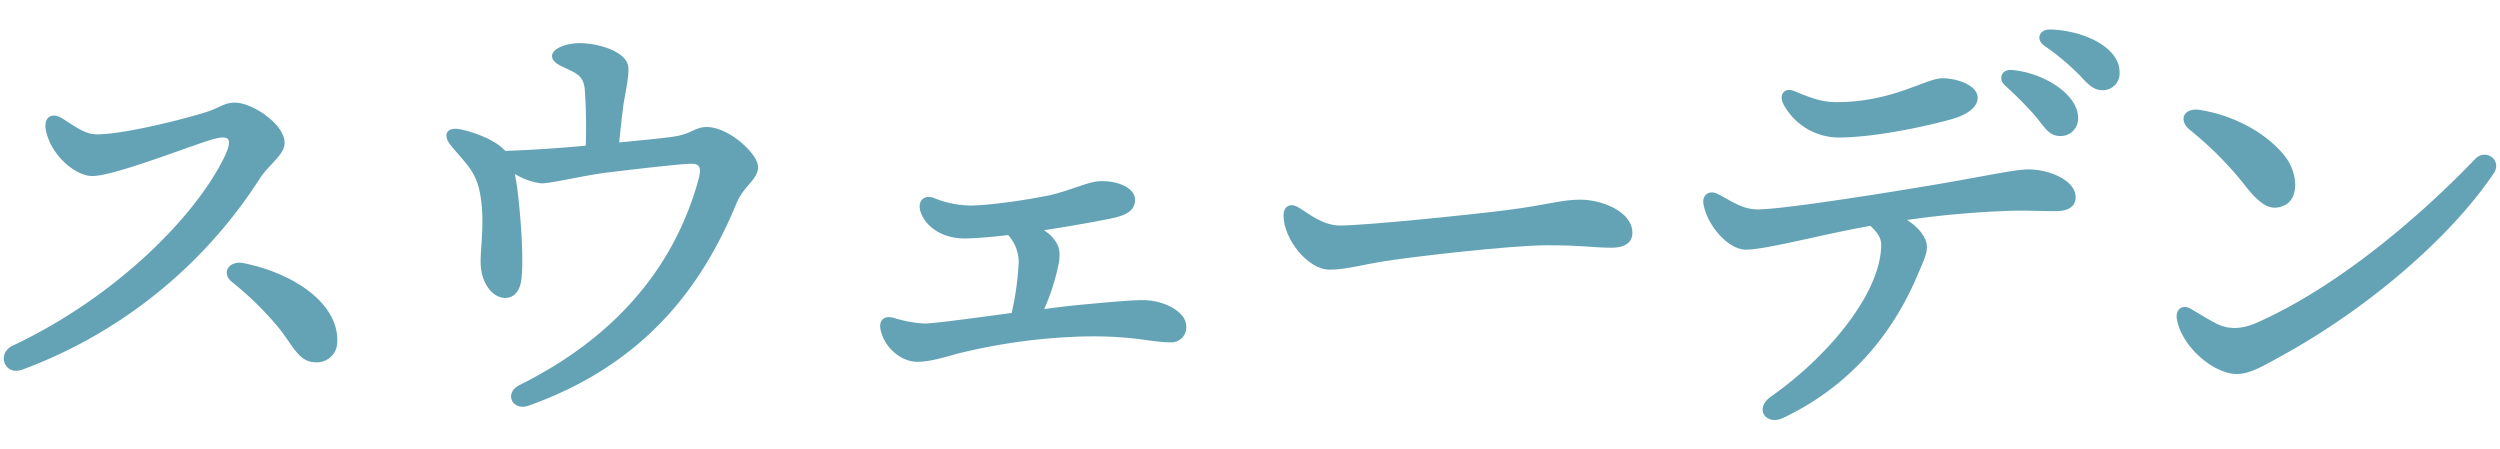 <svg xmlns="http://www.w3.org/2000/svg" viewBox="0 0 584 105"><defs><style>.cls-1{fill:none;}.cls-2{fill:#63a3b5;stroke:#63a3b5;stroke-miterlimit:10;stroke-width:0.517px;}</style></defs><g id="レイヤー_2" data-name="レイヤー 2"><g id="レイヤー_1-2" data-name="レイヤー 1"><rect class="cls-1" width="584" height="105"/><path class="cls-2" d="M22.709,31.637c6.493,0,21.073-3.759,25.629-5.239,3.19-1.026,4.1-2.165,6.493-2.165,4.1,0,11.39,5.012,11.39,9.113,0,2.734-3.53,4.784-5.809,8.315A111.868,111.868,0,0,1,5.168,86.085c-3.873,1.481-5.7-3.418-2.051-5.126,23.237-10.935,42.032-29.274,49.322-43.74,2.392-4.784,1.367-5.924-2.051-5.126C46.4,33,26.924,40.864,21.57,40.864c-3.759,0-9.454-4.671-10.593-10.48-.569-2.961,1.253-3.873,3.417-2.506C18.153,30.27,19.975,31.637,22.709,31.637ZM78.524,79.82a4.487,4.487,0,0,1-4.784,4.556c-3.874,0-5.24-4.1-8.543-8.087A73.471,73.471,0,0,0,54.375,65.695c-2.506-2.05-.569-4.556,2.392-3.986C67.816,63.873,78.866,70.707,78.524,79.82Z"/><path class="cls-2" d="M117.939,35.51c6.72-.228,13.213-.683,19.136-1.253a124.732,124.732,0,0,0-.228-13.555c-.341-2.734-1.48-3.531-3.872-4.67-1.937-.911-3.759-1.6-3.759-2.962,0-1.48,3.075-2.733,6.265-2.733,3.872,0,10.821,1.822,11.049,5.467.113,2.392-.684,5.7-1.14,8.543-.227,1.709-.683,5.468-1.024,9.227,4.442-.456,9.454-.912,12.757-1.367,4.442-.57,5.24-2.278,7.973-2.278,5.012,0,11.733,6.151,11.733,9.112,0,2.734-3.3,4.215-5.012,8.315-7.86,19.137-21.187,37.476-48.41,47.158-3.532,1.253-5.354-2.62-1.937-4.329,21.984-10.935,36.108-27.109,41.918-48.068.8-3.076.456-4.329-2.62-4.1-3.645.228-11.618,1.139-19.136,2.05-5.354.684-12.872,2.506-15.15,2.506a15.043,15.043,0,0,1-6.607-2.506c.228,1.026.456,2.278.684,3.873.569,4.329,1.595,15.15,1.025,20.959-.228,2.392-1.253,4.329-3.417,4.442-2.734.114-5.24-2.961-5.582-7.062-.342-3.531,1.139-10.138-.227-17.314-1.026-5.239-3.418-6.948-6.835-11.163-1.936-2.392-.911-3.986,2.164-3.3,4.1.911,7.974,2.734,9.8,4.556Z"/><path class="cls-2" d="M243.468,72.53c3.19-.456,6.151-.8,8.429-1.025,8.543-.8,12.644-1.139,15.036-1.139,5.012,0,9.91,2.733,9.91,5.809a3.235,3.235,0,0,1-3.531,3.531c-4.443,0-8.657-1.595-20.048-1.367a137.589,137.589,0,0,0-29.958,4.1c-3.189.911-6.378,1.822-9,1.822-3.531,0-7.176-2.961-8.2-6.72-.8-2.506.455-3.759,2.847-2.962a28.644,28.644,0,0,0,7.062,1.253c2.051,0,11.391-1.253,20.618-2.506a2.851,2.851,0,0,1,.113-.911,68.4,68.4,0,0,0,1.481-11.163,9.7,9.7,0,0,0-2.619-6.607c-4.1.456-7.746.8-10.366.8-4.784,0-8.885-2.506-10.024-6.265-.569-2.164.8-3.417,2.734-2.734a23.6,23.6,0,0,0,8.657,1.823c4.214,0,13.1-1.253,18.567-2.392,5.012-1.139,9-3.19,11.846-3.3,4.215-.114,7.86,1.595,7.86,4.1,0,1.936-1.253,3.075-4.329,3.873-2.506.569-9.8,1.936-17.428,3.075a11.179,11.179,0,0,1,2.506,1.937c1.595,1.936,1.823,2.961,1.481,5.7A51.49,51.49,0,0,1,243.7,72.074Z"/><path class="cls-2" d="M313.069,52.938c6.037,0,31.438-2.62,39.3-3.645,9.683-1.253,12.3-2.392,16.859-2.392,4.67,0,11.846,2.62,11.846,7.518,0,1.708-1.139,3.189-4.67,3.189-4.215,0-6.379-.57-14.922-.57-8.884,0-32.919,2.848-38.273,3.759-5.125.8-8.884,1.937-12.643,1.937-4.9,0-10.48-7.062-10.48-12.416,0-1.936,1.367-2.734,3.19-1.595C306.007,50.432,309.082,52.938,313.069,52.938Z"/><path class="cls-2" d="M484.616,46.1c0,1.937-1.594,2.962-4.328,2.962-2.506,0-5.695-.114-9.34-.114a222.423,222.423,0,0,0-26.2,2.278c3.645,2.164,5.126,4.67,5.126,6.493,0,1.708-1.139,3.987-2.051,6.151-4.1,9.8-12.643,24.6-31.324,33.488-3.759,1.823-6.379-1.822-2.734-4.442,13.442-9.454,24.832-23.351,25.857-34.172.228-2.278.228-3.645-2.619-6.265-11.619,2.05-24.491,5.582-29.16,5.582-3.987,0-8.885-5.582-9.683-10.594-.228-1.708,1.14-2.847,2.962-1.936,2.961,1.481,5.695,3.645,9.454,3.645,6.493,0,34.4-4.556,43.626-6.151,10.48-1.823,16.745-3.189,19.593-3.189C478.694,39.839,484.616,42.344,484.616,46.1Zm-67.774-21.87c-1.025-2.05.114-3.531,2.164-2.733,4.1,1.708,6.607,2.619,10.024,2.619,13.1,0,20.959-5.581,24.718-5.581,3.076,0,7.973,1.481,7.973,4.328,0,1.937-2.164,3.645-5.695,4.671-3.873,1.139-17.2,4.328-26.54,4.328A14.473,14.473,0,0,1,416.842,24.233Zm68.344,3.3a3.8,3.8,0,0,1-3.873,3.986c-2.619,0-3.417-1.936-6.037-5.012a96.608,96.608,0,0,0-6.834-6.834c-1.367-1.367-.57-3.189,1.367-3.075C477.213,17.171,485.186,22.183,485.186,27.537Zm9.682-10.708a3.652,3.652,0,0,1-3.759,3.987c-1.708,0-2.847-.911-5.012-3.3a57.644,57.644,0,0,0-8.429-7.062c-1.822-1.367-1.025-3.3,1.139-3.3C486.1,7.261,494.868,11.02,494.868,16.829Z"/><path class="cls-2" d="M517.653,75.833c2.734,1.367,5.81,1.481,9.682-.228,19.023-8.429,38.273-24.945,51.031-38.272,2.278-2.392,5.809.227,3.987,2.961-9.683,14.466-28.82,31.325-49.892,42.829-3.759,2.05-6.948,3.987-9.91,3.987-5.353,0-12.757-6.379-13.783-12.644-.341-2.05,1.14-3.075,2.734-2.164S516.058,75.036,517.653,75.833Zm-3.759-49.891c8.43,1.367,15.605,5.7,19.478,10.479,3.19,3.873,3.532,9.91,0,11.391-2.733,1.139-4.9.342-9.112-5.126a81.348,81.348,0,0,0-12.53-12.53C509.11,27.992,510.363,25.372,513.894,25.942Z"/></g></g></svg>